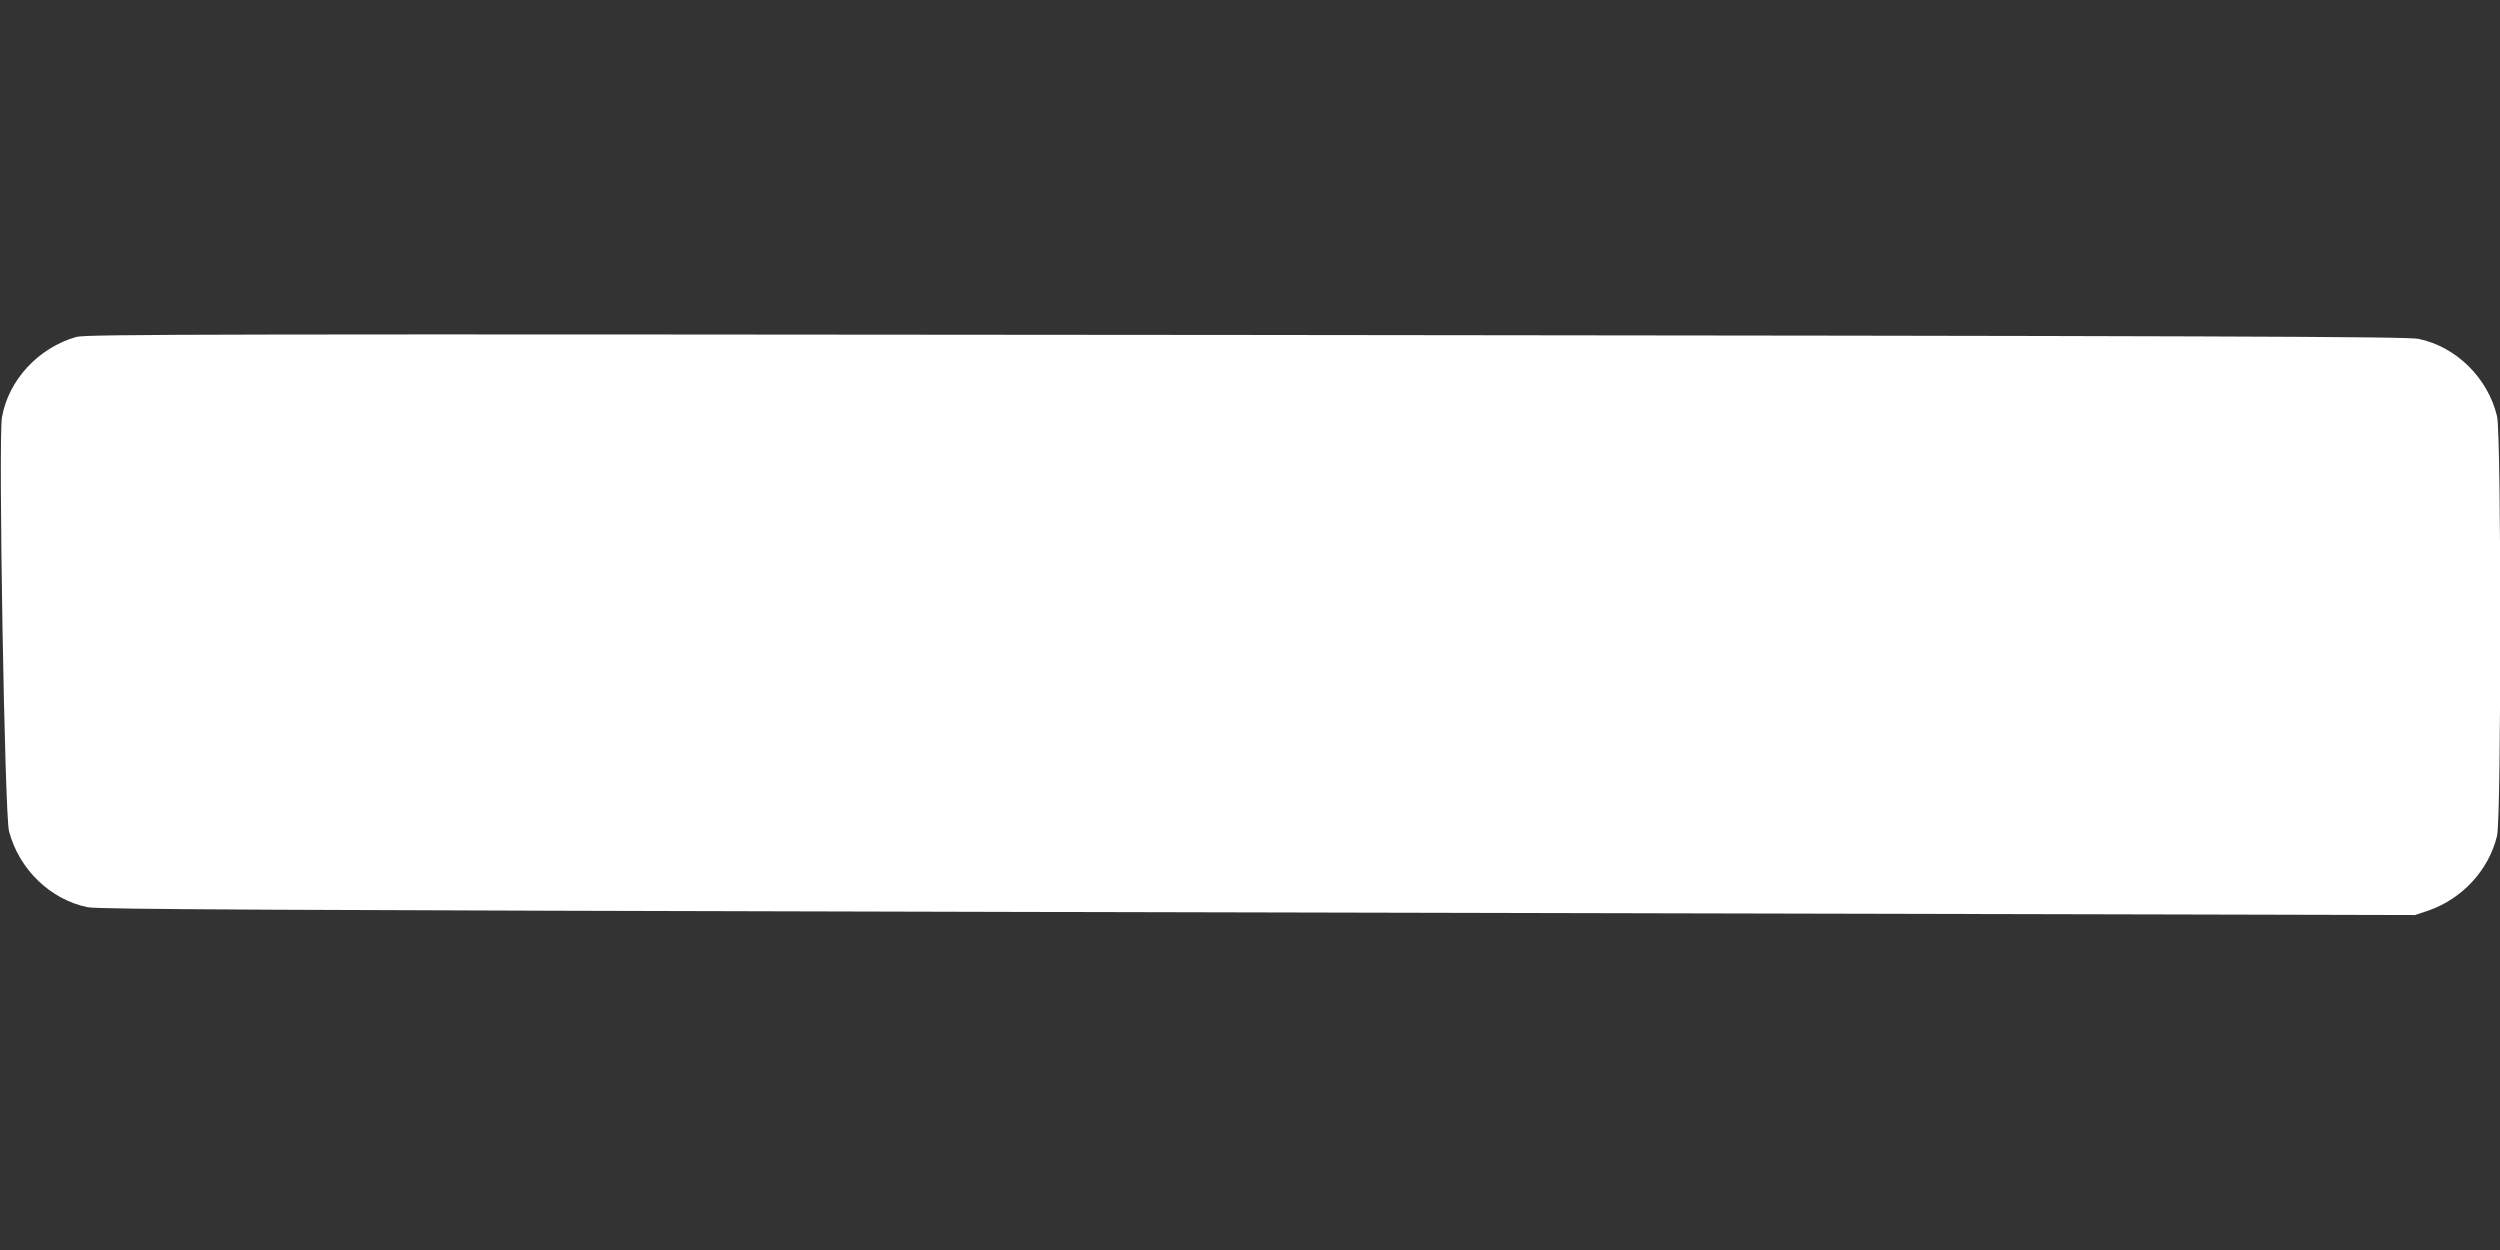 <?xml version="1.0" standalone="no"?>
<!DOCTYPE svg PUBLIC "-//W3C//DTD SVG 20010904//EN"
 "http://www.w3.org/TR/2001/REC-SVG-20010904/DTD/svg10.dtd">
<svg version="1.0" xmlns="http://www.w3.org/2000/svg"
 width="1280pt" height="640pt" viewBox="0 0 1280 640"
 preserveAspectRatio="xMidYMid meet">
<rect x="0" y="0" width="1280" height="640" fill="#333333" stroke="none"/>
<g transform="translate(0,640) scale(0.1,-0.1)"
fill="#ffffff" stroke="none">
<path d="M391 4675 c-194 -55 -348 -221 -381 -412 -19 -107 14 -2034 36 -2118
51 -196 212 -351 403 -390 54 -11 889 -15 4751 -24 2577 -6 5243 -12 5925 -13
l1240 -3 66 22 c175 60 312 208 354 384 22 95 22 2052 0 2147 -46 196 -209
357 -402 397 -56 12 -973 15 -6002 20 -5313 5 -5942 4 -5990 -10z"/>
</g>
</svg>
